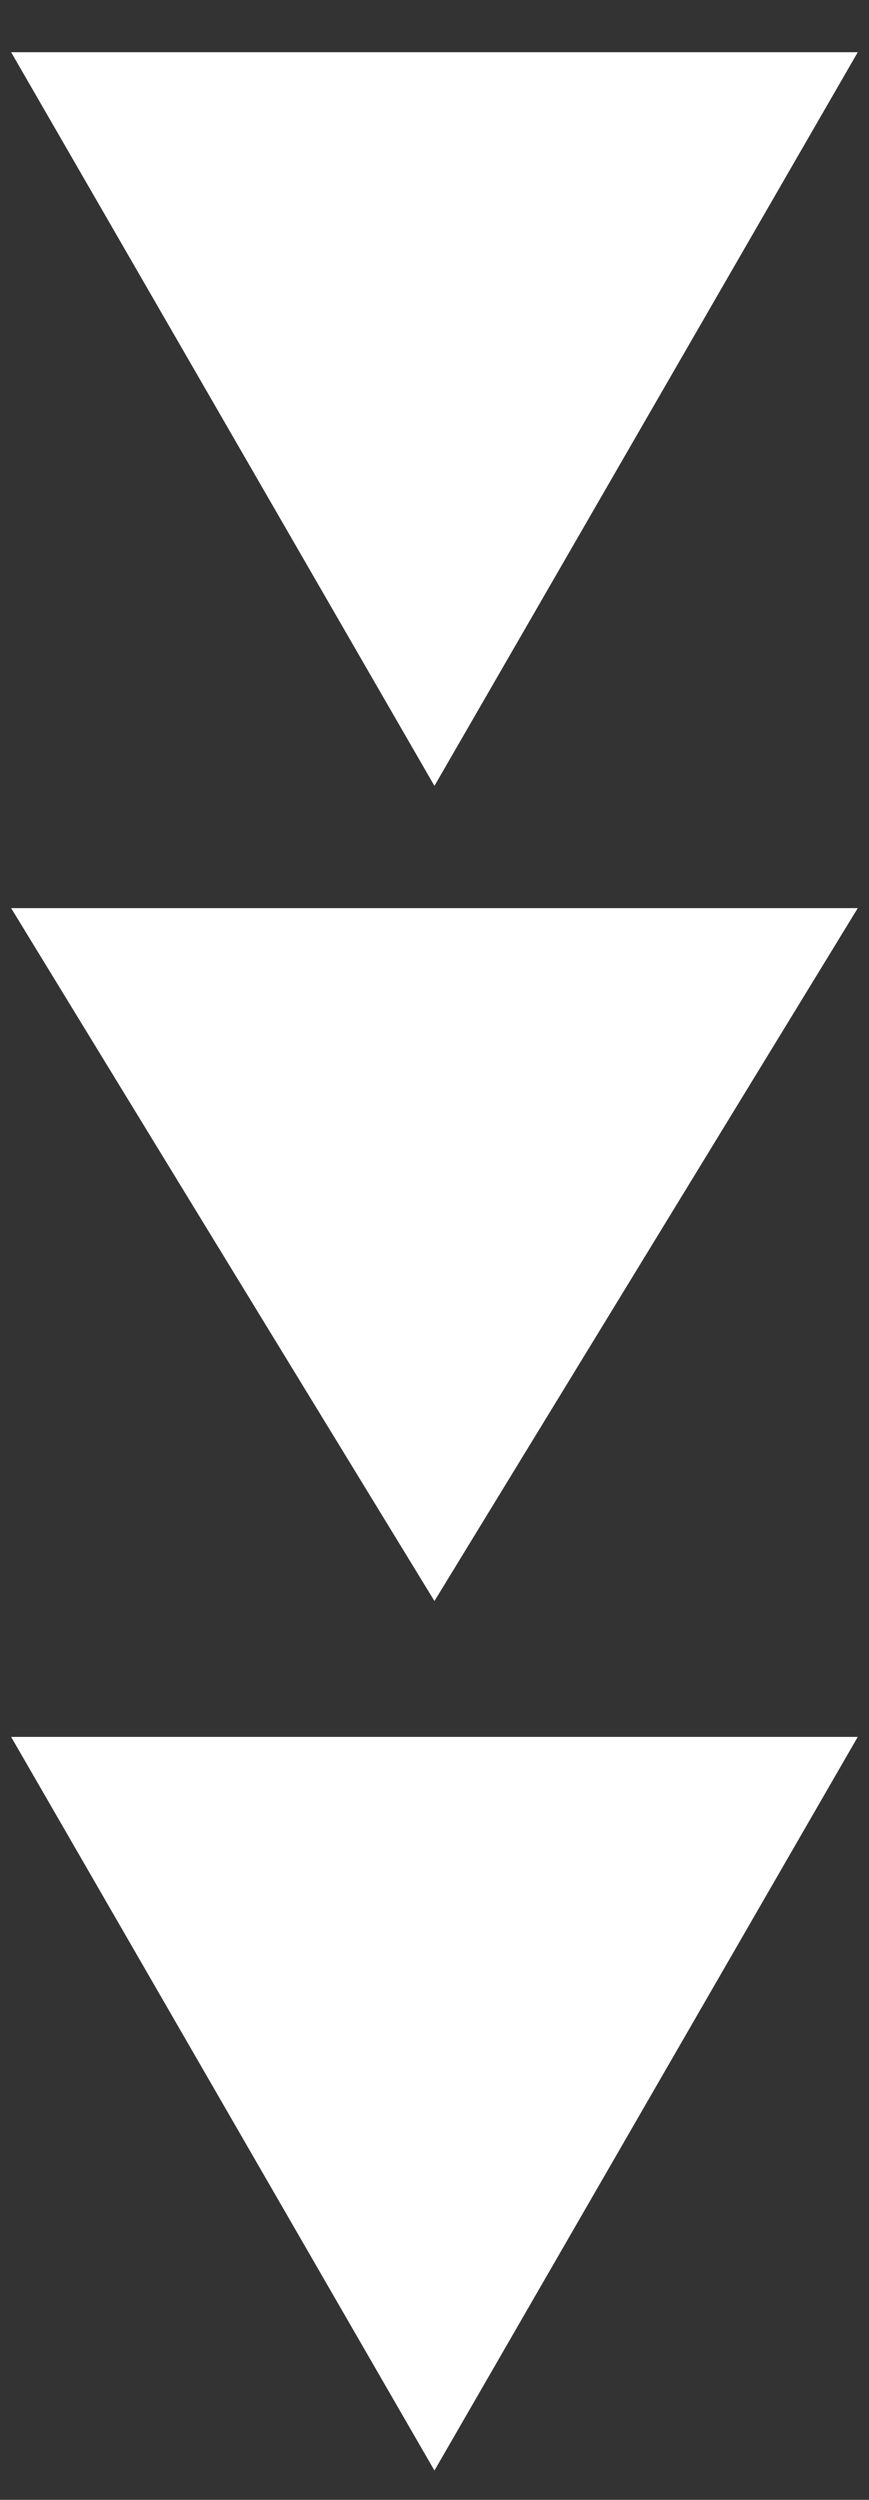 <?xml version="1.0" encoding="UTF-8"?> <svg xmlns="http://www.w3.org/2000/svg" width="16" height="46" viewBox="0 0 16 46" fill="none"><rect x="0" y="0" width="16" height="46" fill="#333333" stroke="none"/> <path d="M7.999 14.461L0.205 0.961L15.793 0.961L7.999 14.461Z" fill="white"></path> <path d="M7.999 29.461L0.205 16.711L15.793 16.711L7.999 29.461Z" fill="white"></path> <path d="M7.999 45.461L0.205 31.961L15.793 31.961L7.999 45.461Z" fill="white"></path> </svg> 